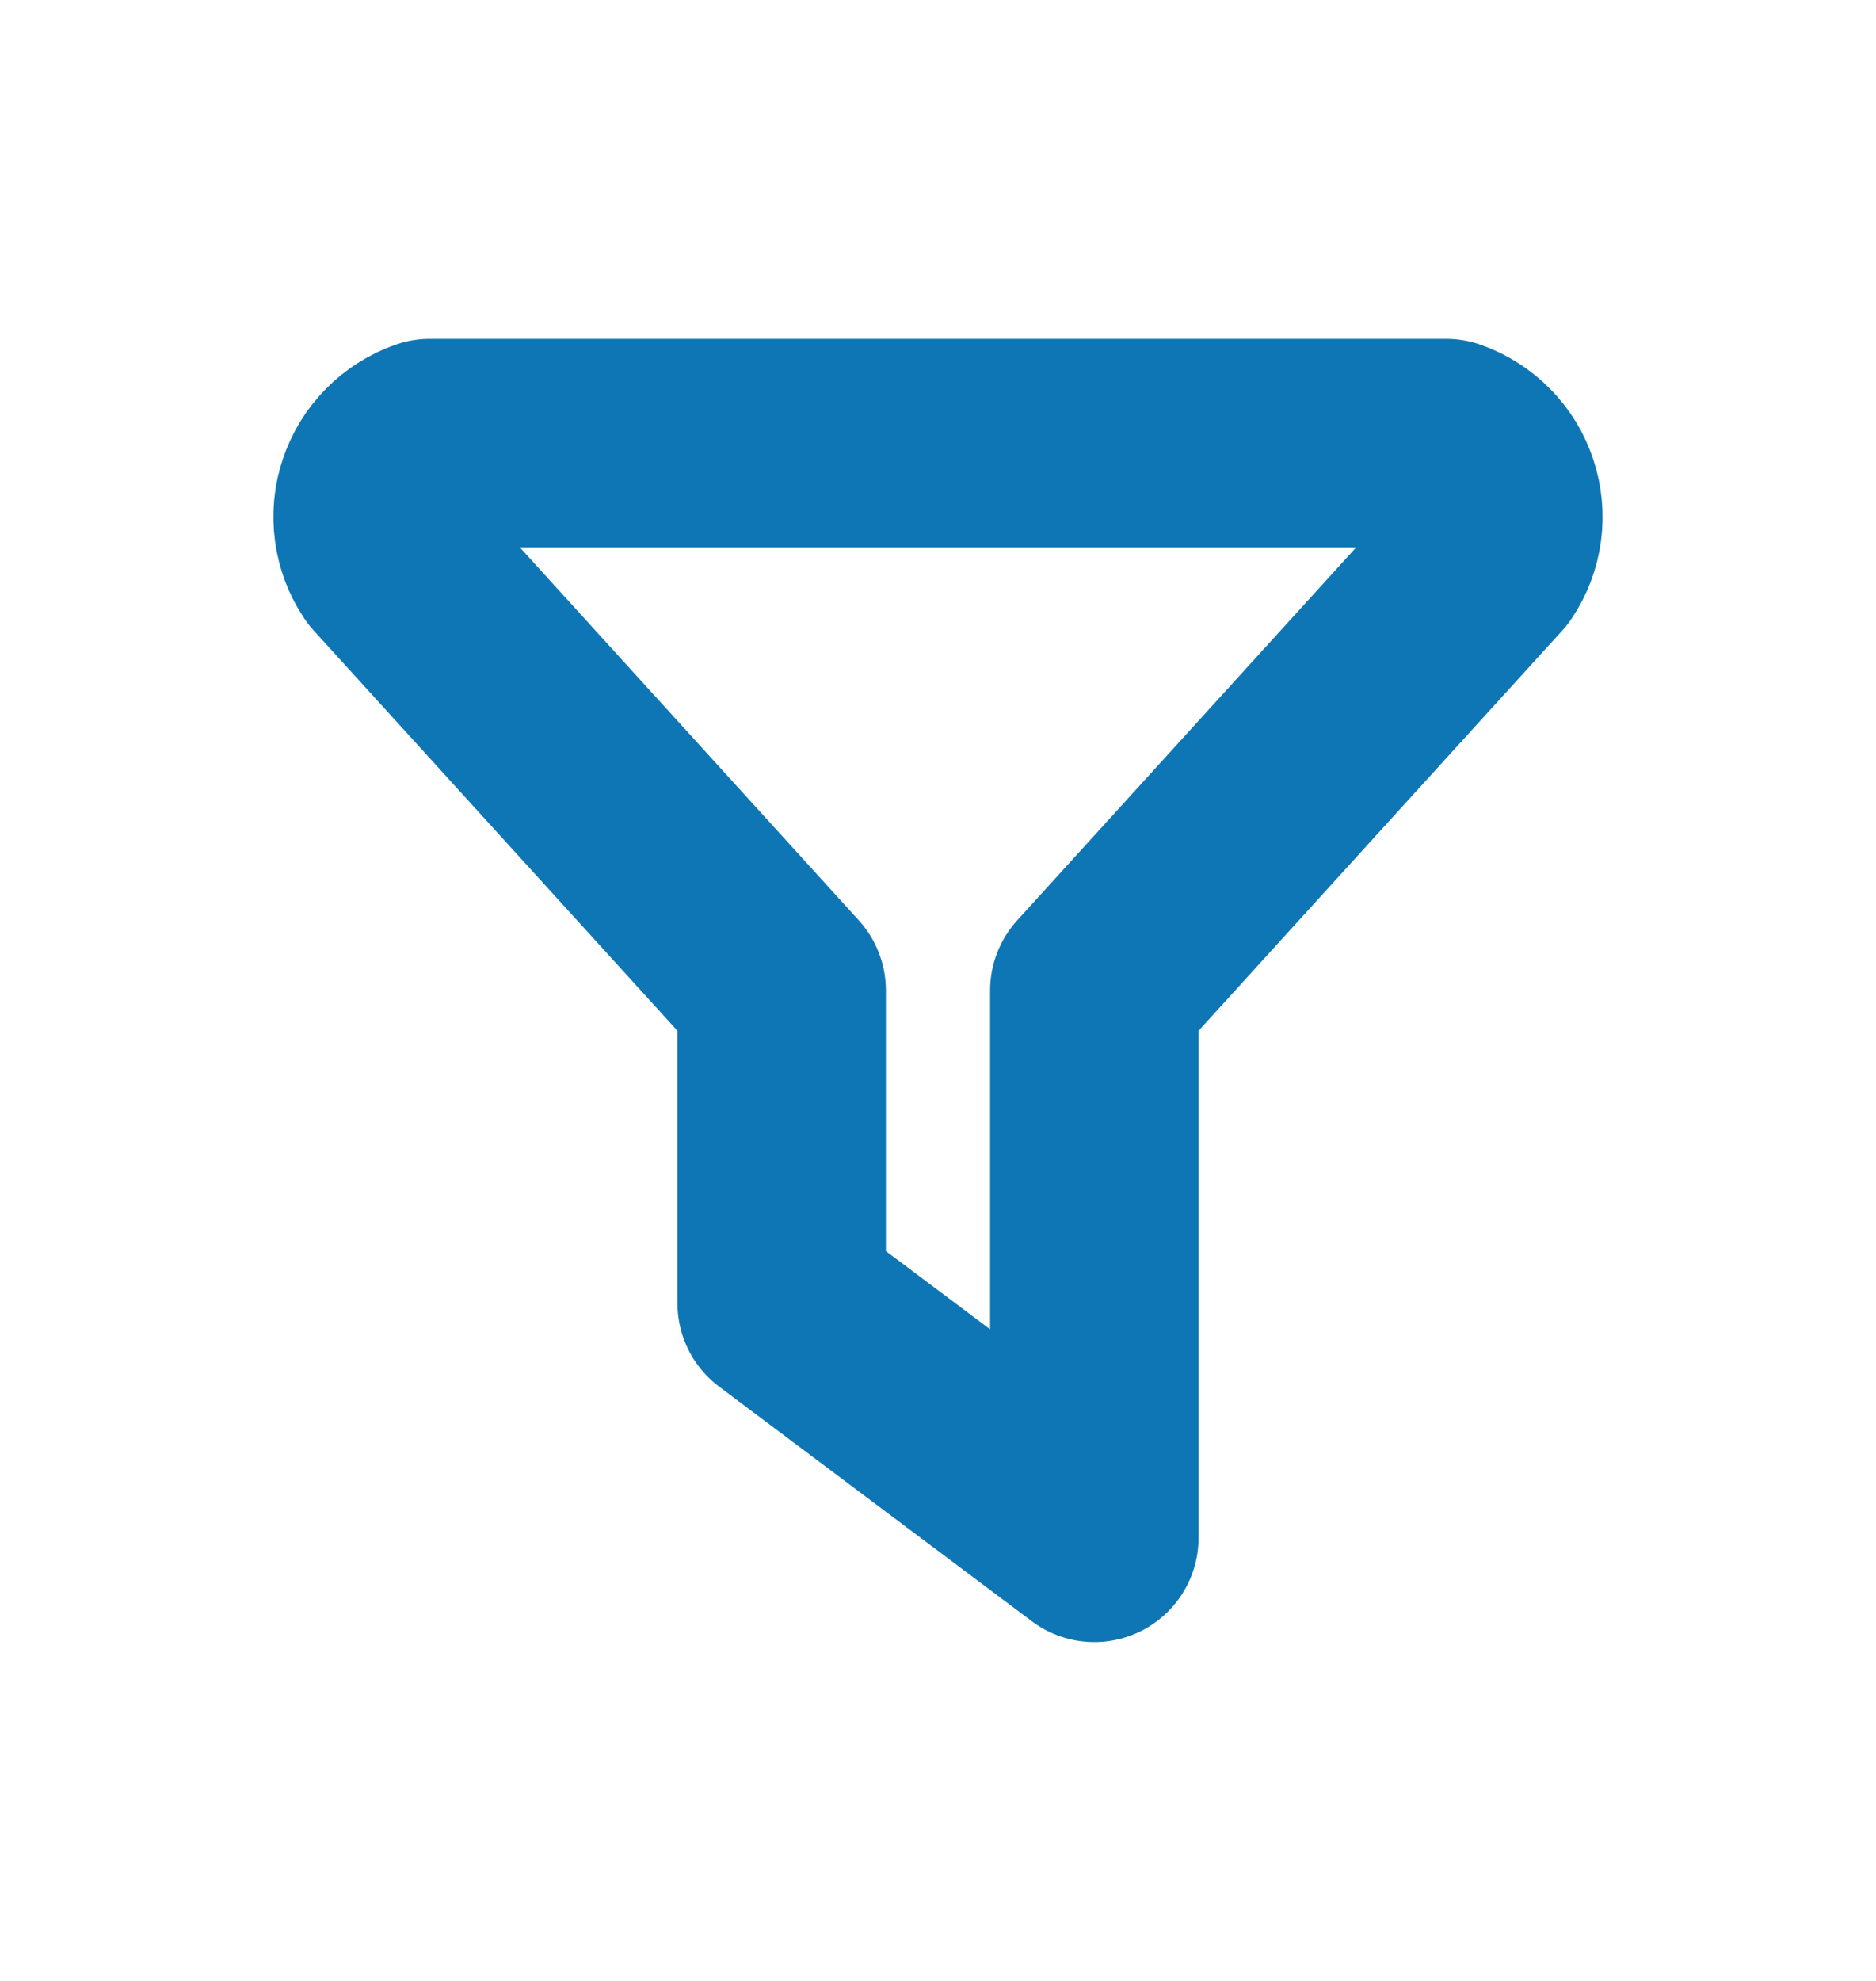 <svg width="18" height="19" viewBox="0 0 18 19" fill="none" xmlns="http://www.w3.org/2000/svg">
<path d="M4.125 4.25H13.875C13.983 4.288 14.081 4.35 14.161 4.432C14.242 4.513 14.302 4.612 14.338 4.721C14.374 4.829 14.385 4.945 14.37 5.058C14.355 5.171 14.314 5.28 14.25 5.375L10.5 9.5V14.75L7.5 12.5V9.5L3.75 5.375C3.686 5.28 3.645 5.171 3.63 5.058C3.615 4.945 3.625 4.829 3.662 4.721C3.698 4.612 3.758 4.513 3.839 4.432C3.919 4.35 4.017 4.288 4.125 4.25Z" stroke="#0E76B4" stroke-width="2" stroke-linecap="round" stroke-linejoin="round"/>
</svg>
